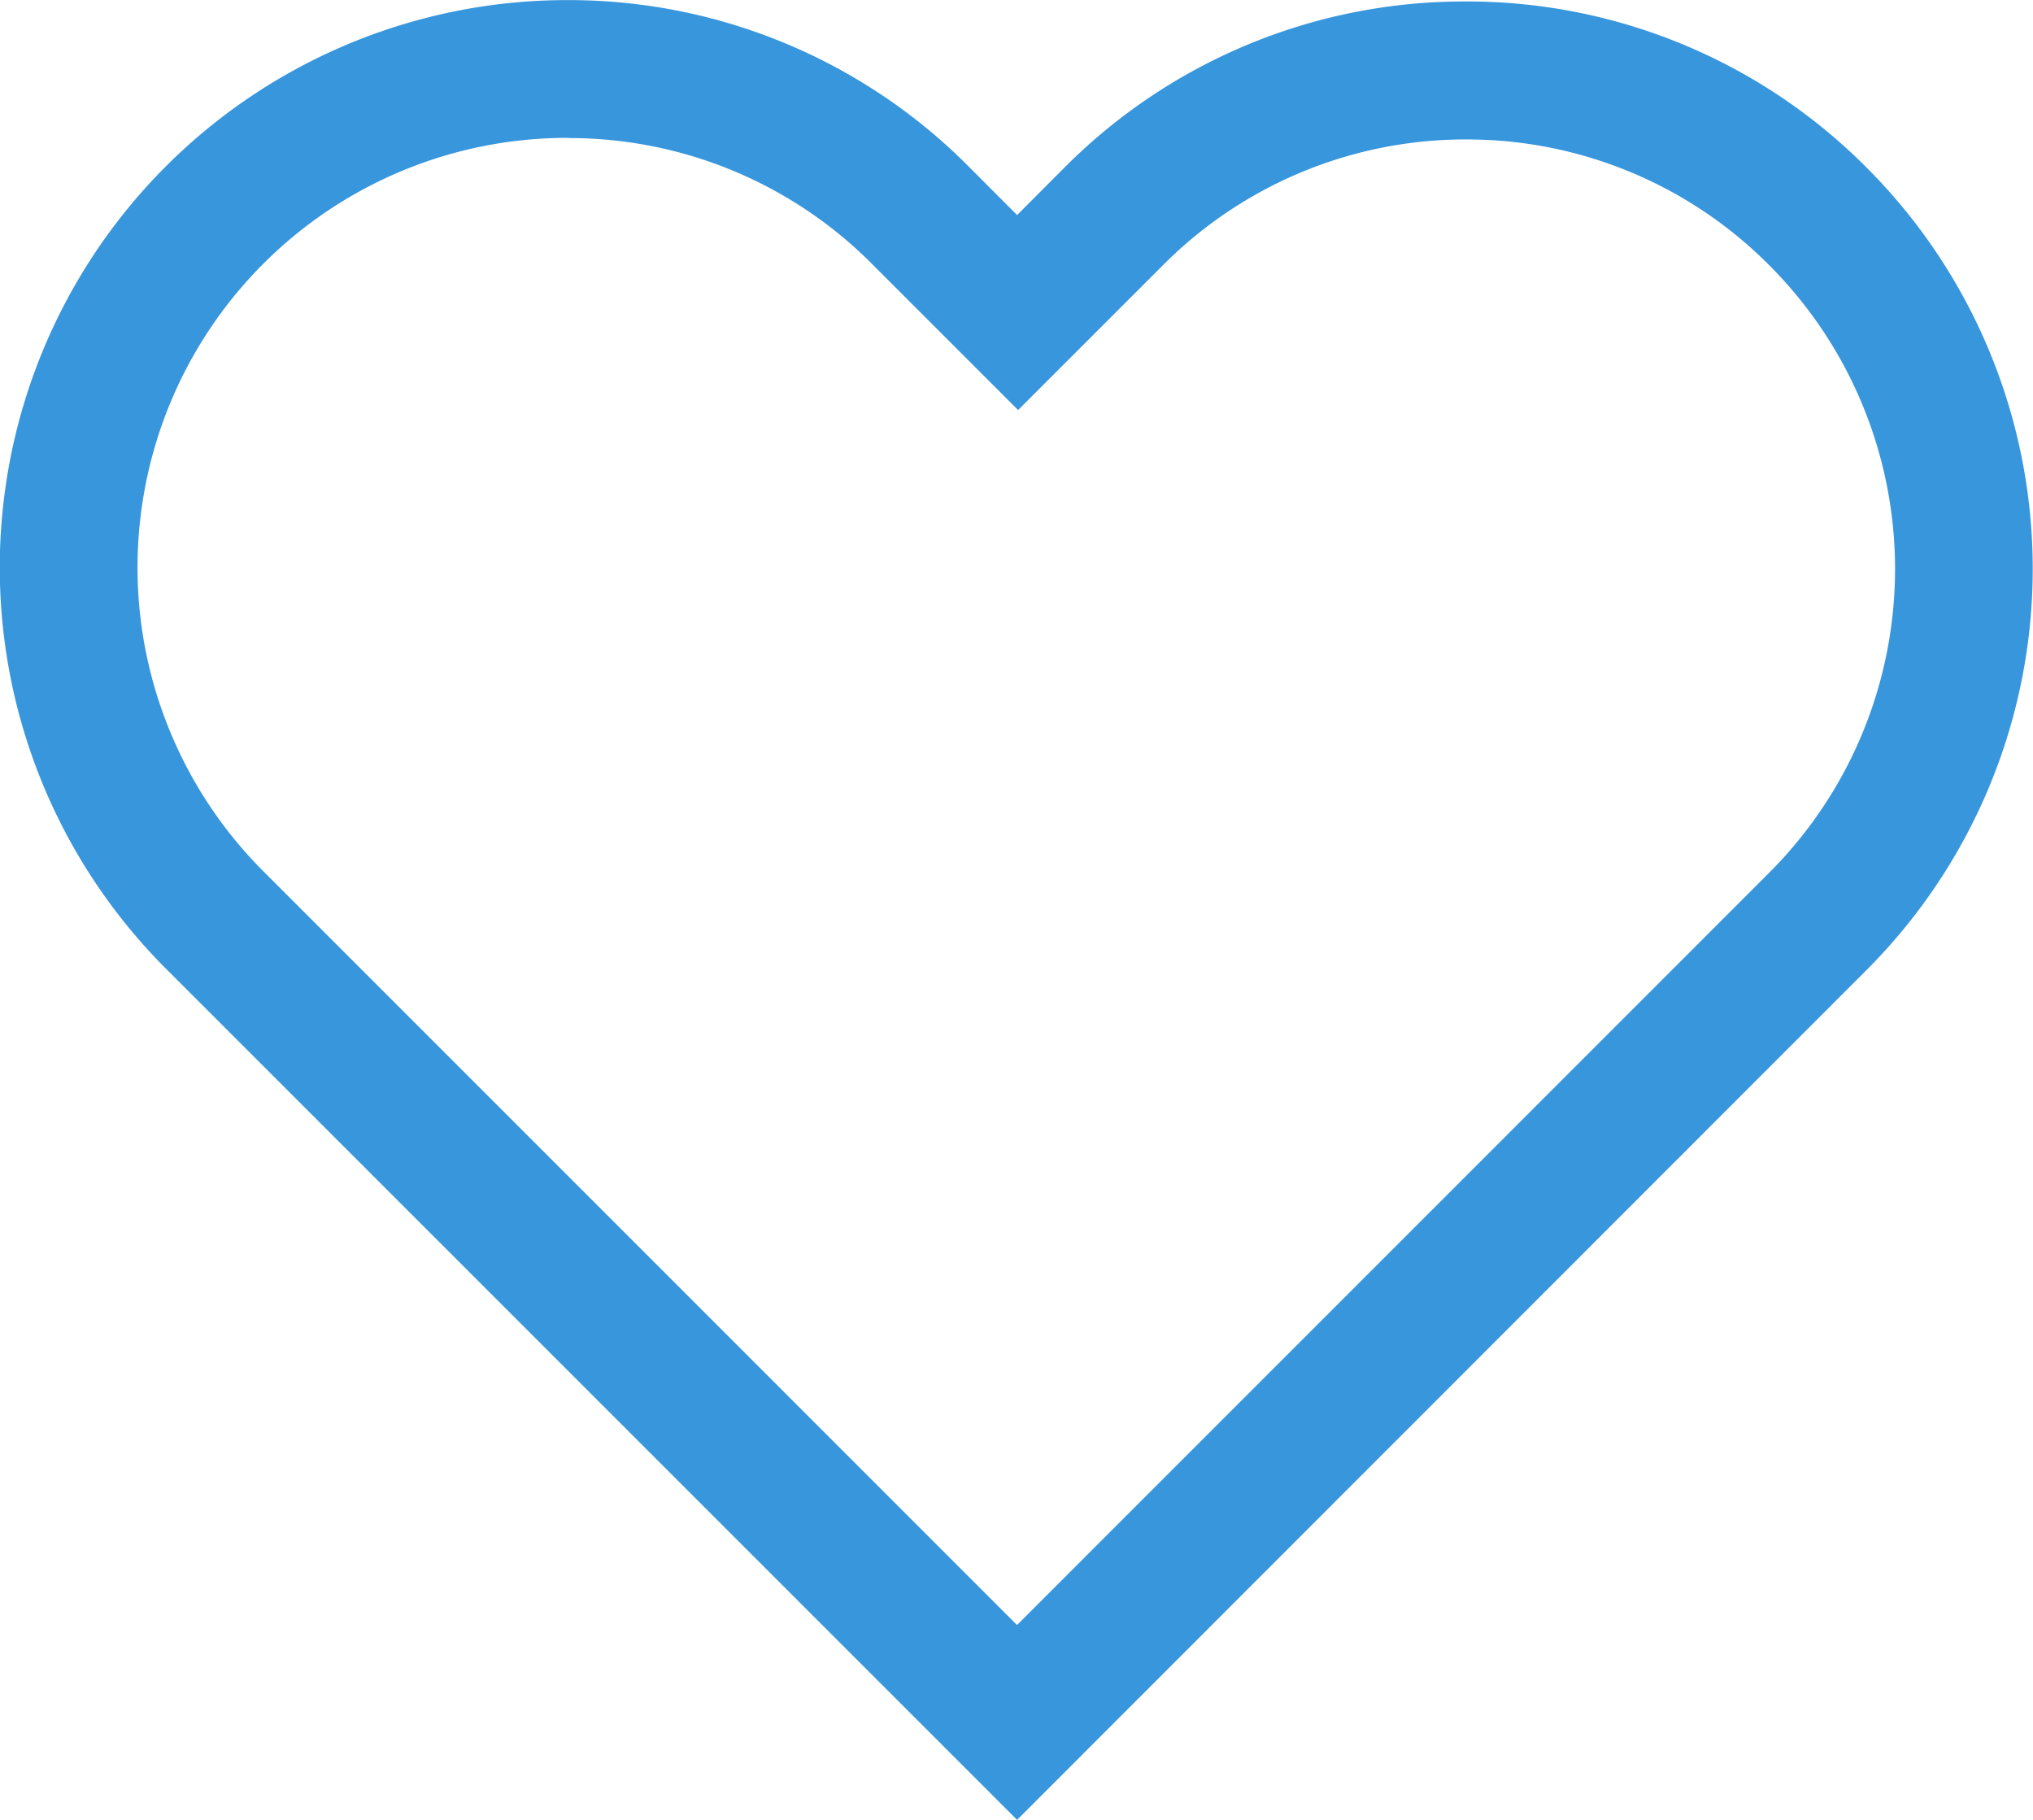 <svg xmlns="http://www.w3.org/2000/svg" viewBox="0 0 22.133 19.812"><path fill="#3896dd" d="M11.073 19.812l-9.251-9.251A6.177 6.177 0 016.174.001h.025a6.136 6.136 0 014.361 1.826l.513.514.515-.516A6.135 6.135 0 0115.956.016a6.131 6.131 0 014.366 1.809 6.178 6.178 0 010 8.734zm-4.9-18.311a4.677 4.677 0 00-3.319 7.971l8.218 8.219 8.19-8.191a4.676 4.676 0 000-6.612 4.639 4.639 0 00-3.3-1.37 4.643 4.643 0 00-3.3 1.368l-1.578 1.578-1.576-1.576a4.649 4.649 0 00-3.3-1.385z"/><path fill="none" d="M20.325 1.825a6.132 6.132 0 00-4.366-1.81 6.137 6.137 0 00-4.368 1.81l-.515.516-.513-.515A6.142 6.142 0 006.202 0h-.025a6.181 6.181 0 00-4.383 1.825 6.176 6.176 0 00.031 8.735l9.251 9.252 9.249-9.253a6.179 6.179 0 000-8.734zM1.771 7.688c.167.356.348.73.546 1.121a4.656 4.656 0 01-.546-1.121z"/></svg>